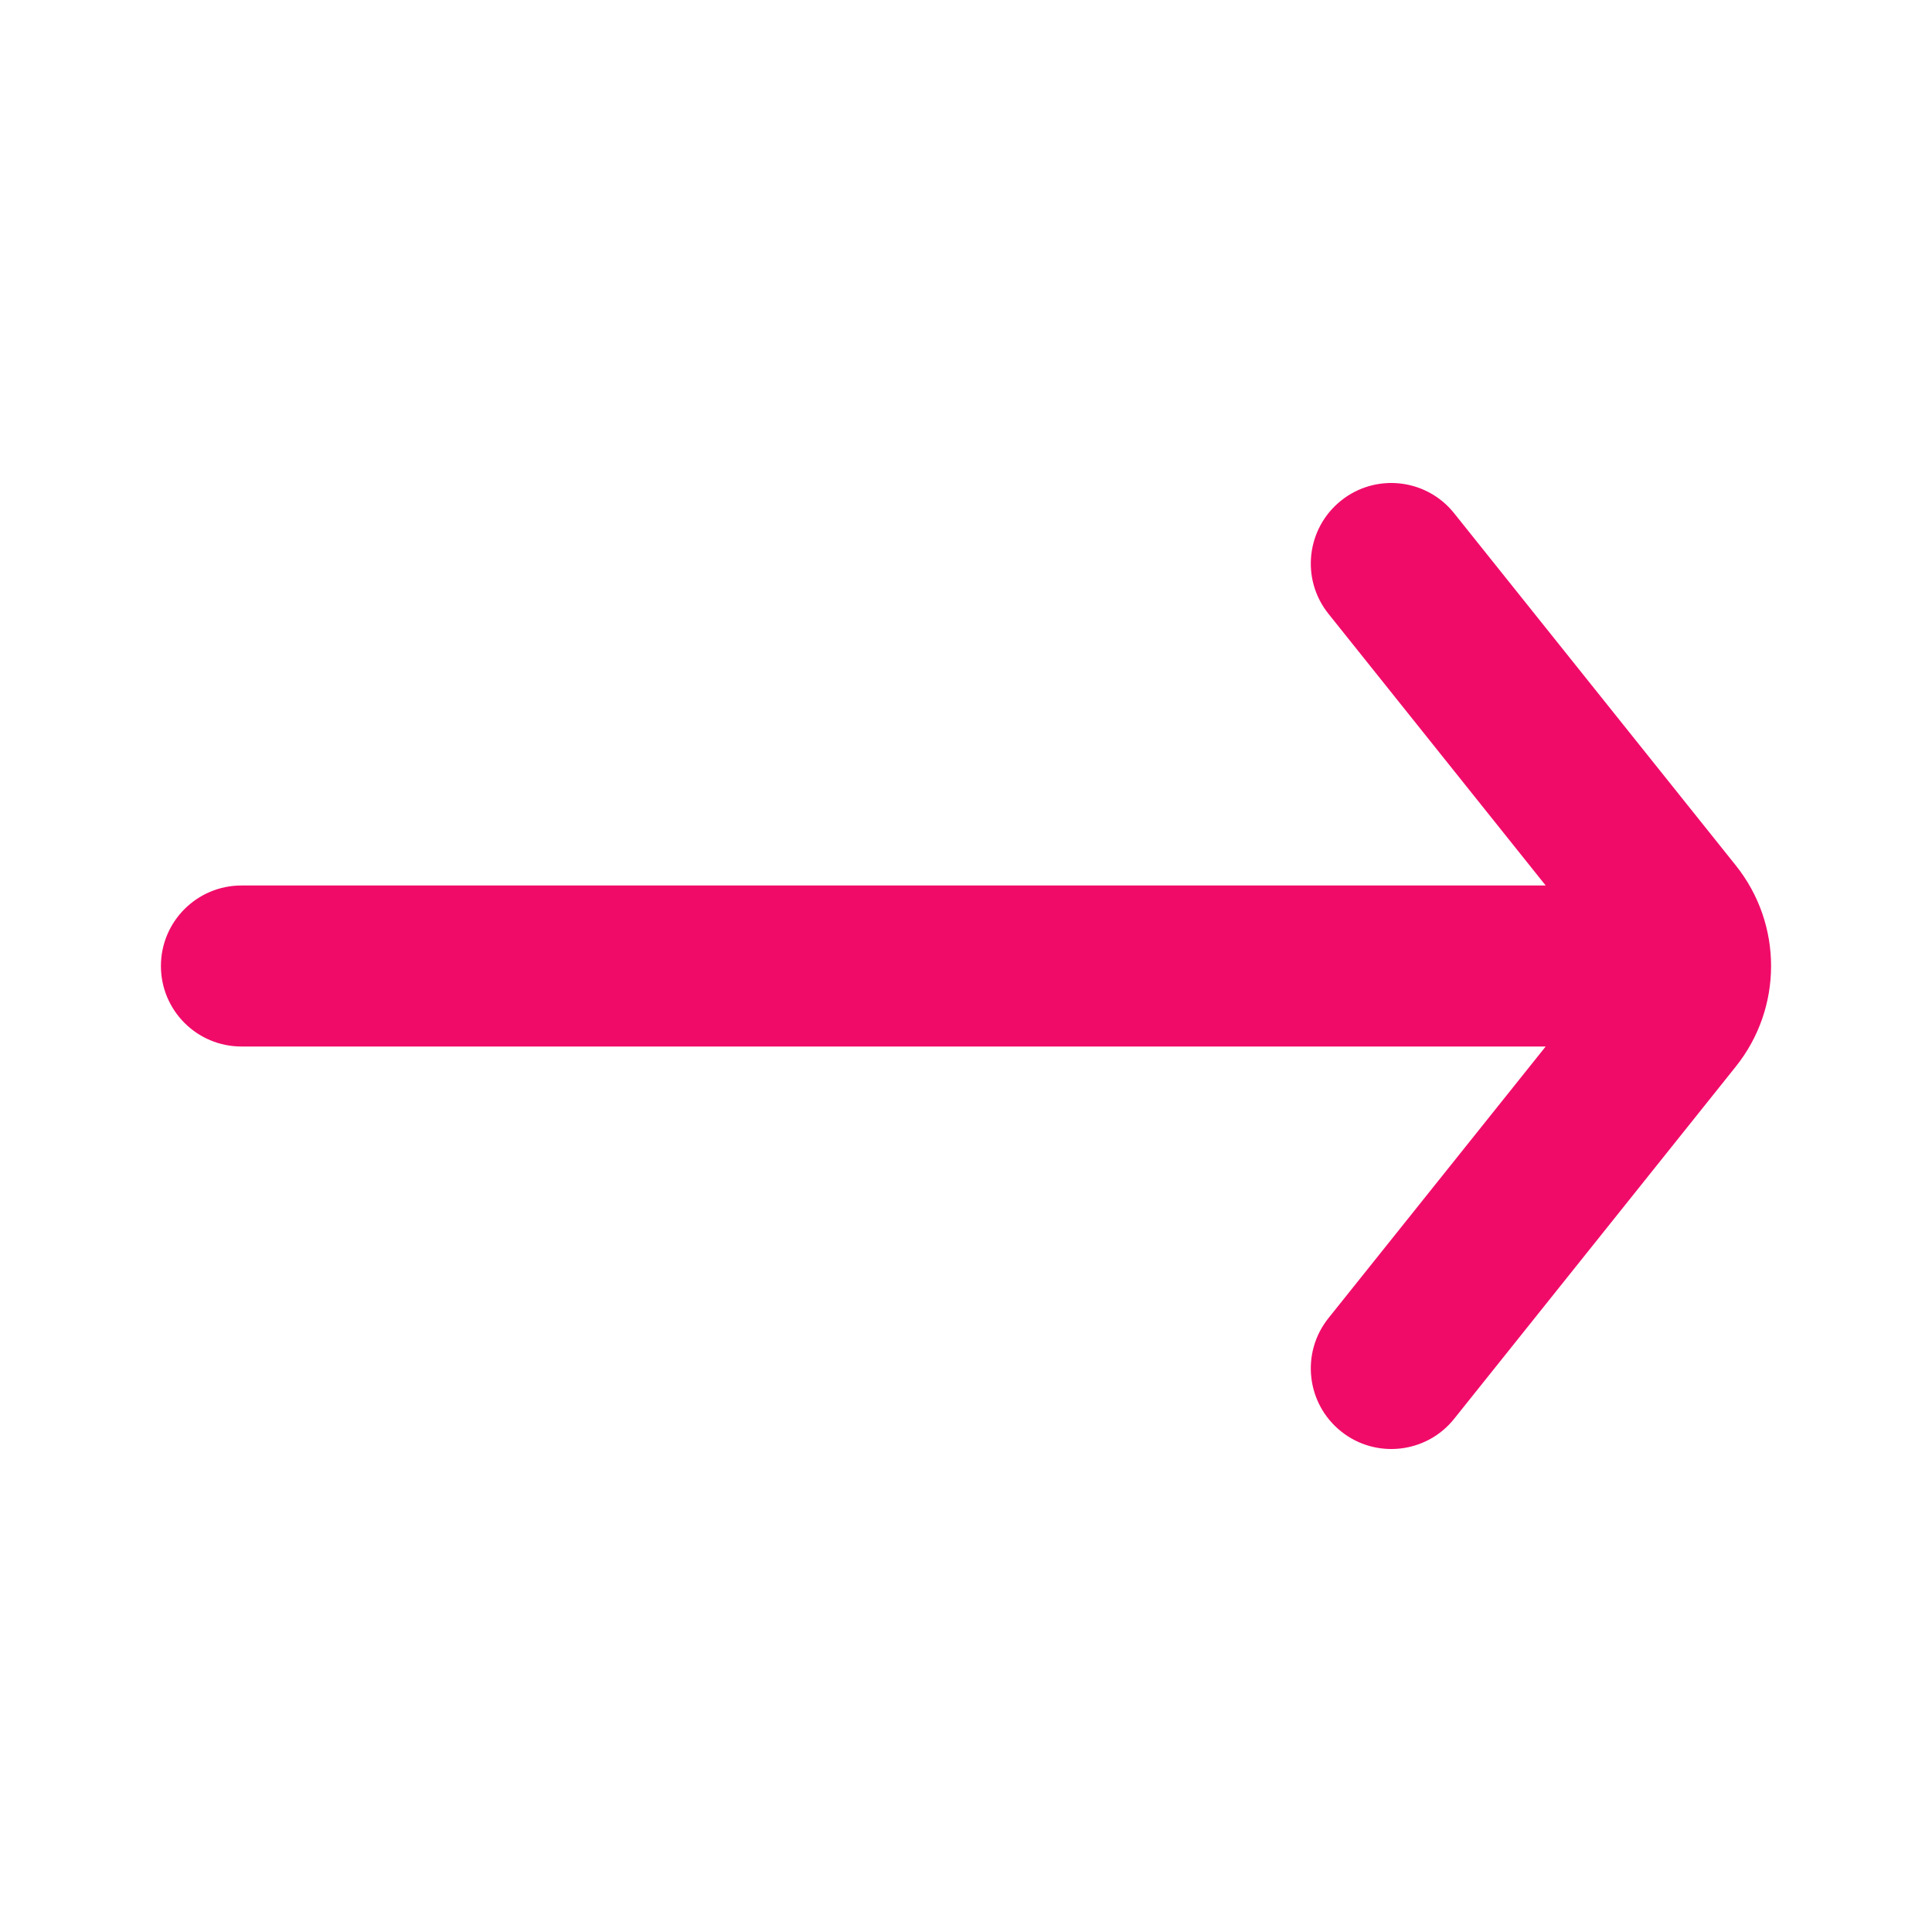 <svg width="24" height="24" viewBox="0 0 24 24" fill="none" xmlns="http://www.w3.org/2000/svg">
<path fill-rule="evenodd" clip-rule="evenodd" d="M16.502 16.375C16.157 16.807 16.228 17.436 16.659 17.781C17.09 18.126 17.72 18.056 18.064 17.625L21.563 13.249C22.147 12.519 22.147 11.481 21.563 10.751L18.064 6.376C17.72 5.944 17.09 5.874 16.659 6.219C16.228 6.564 16.157 7.193 16.502 7.624L19.201 11L2.999 11C2.447 11 1.999 11.448 1.999 12C1.999 12.552 2.447 13 2.999 13L19.201 13L16.502 16.375Z" fill="#F10B69"/>
</svg>
